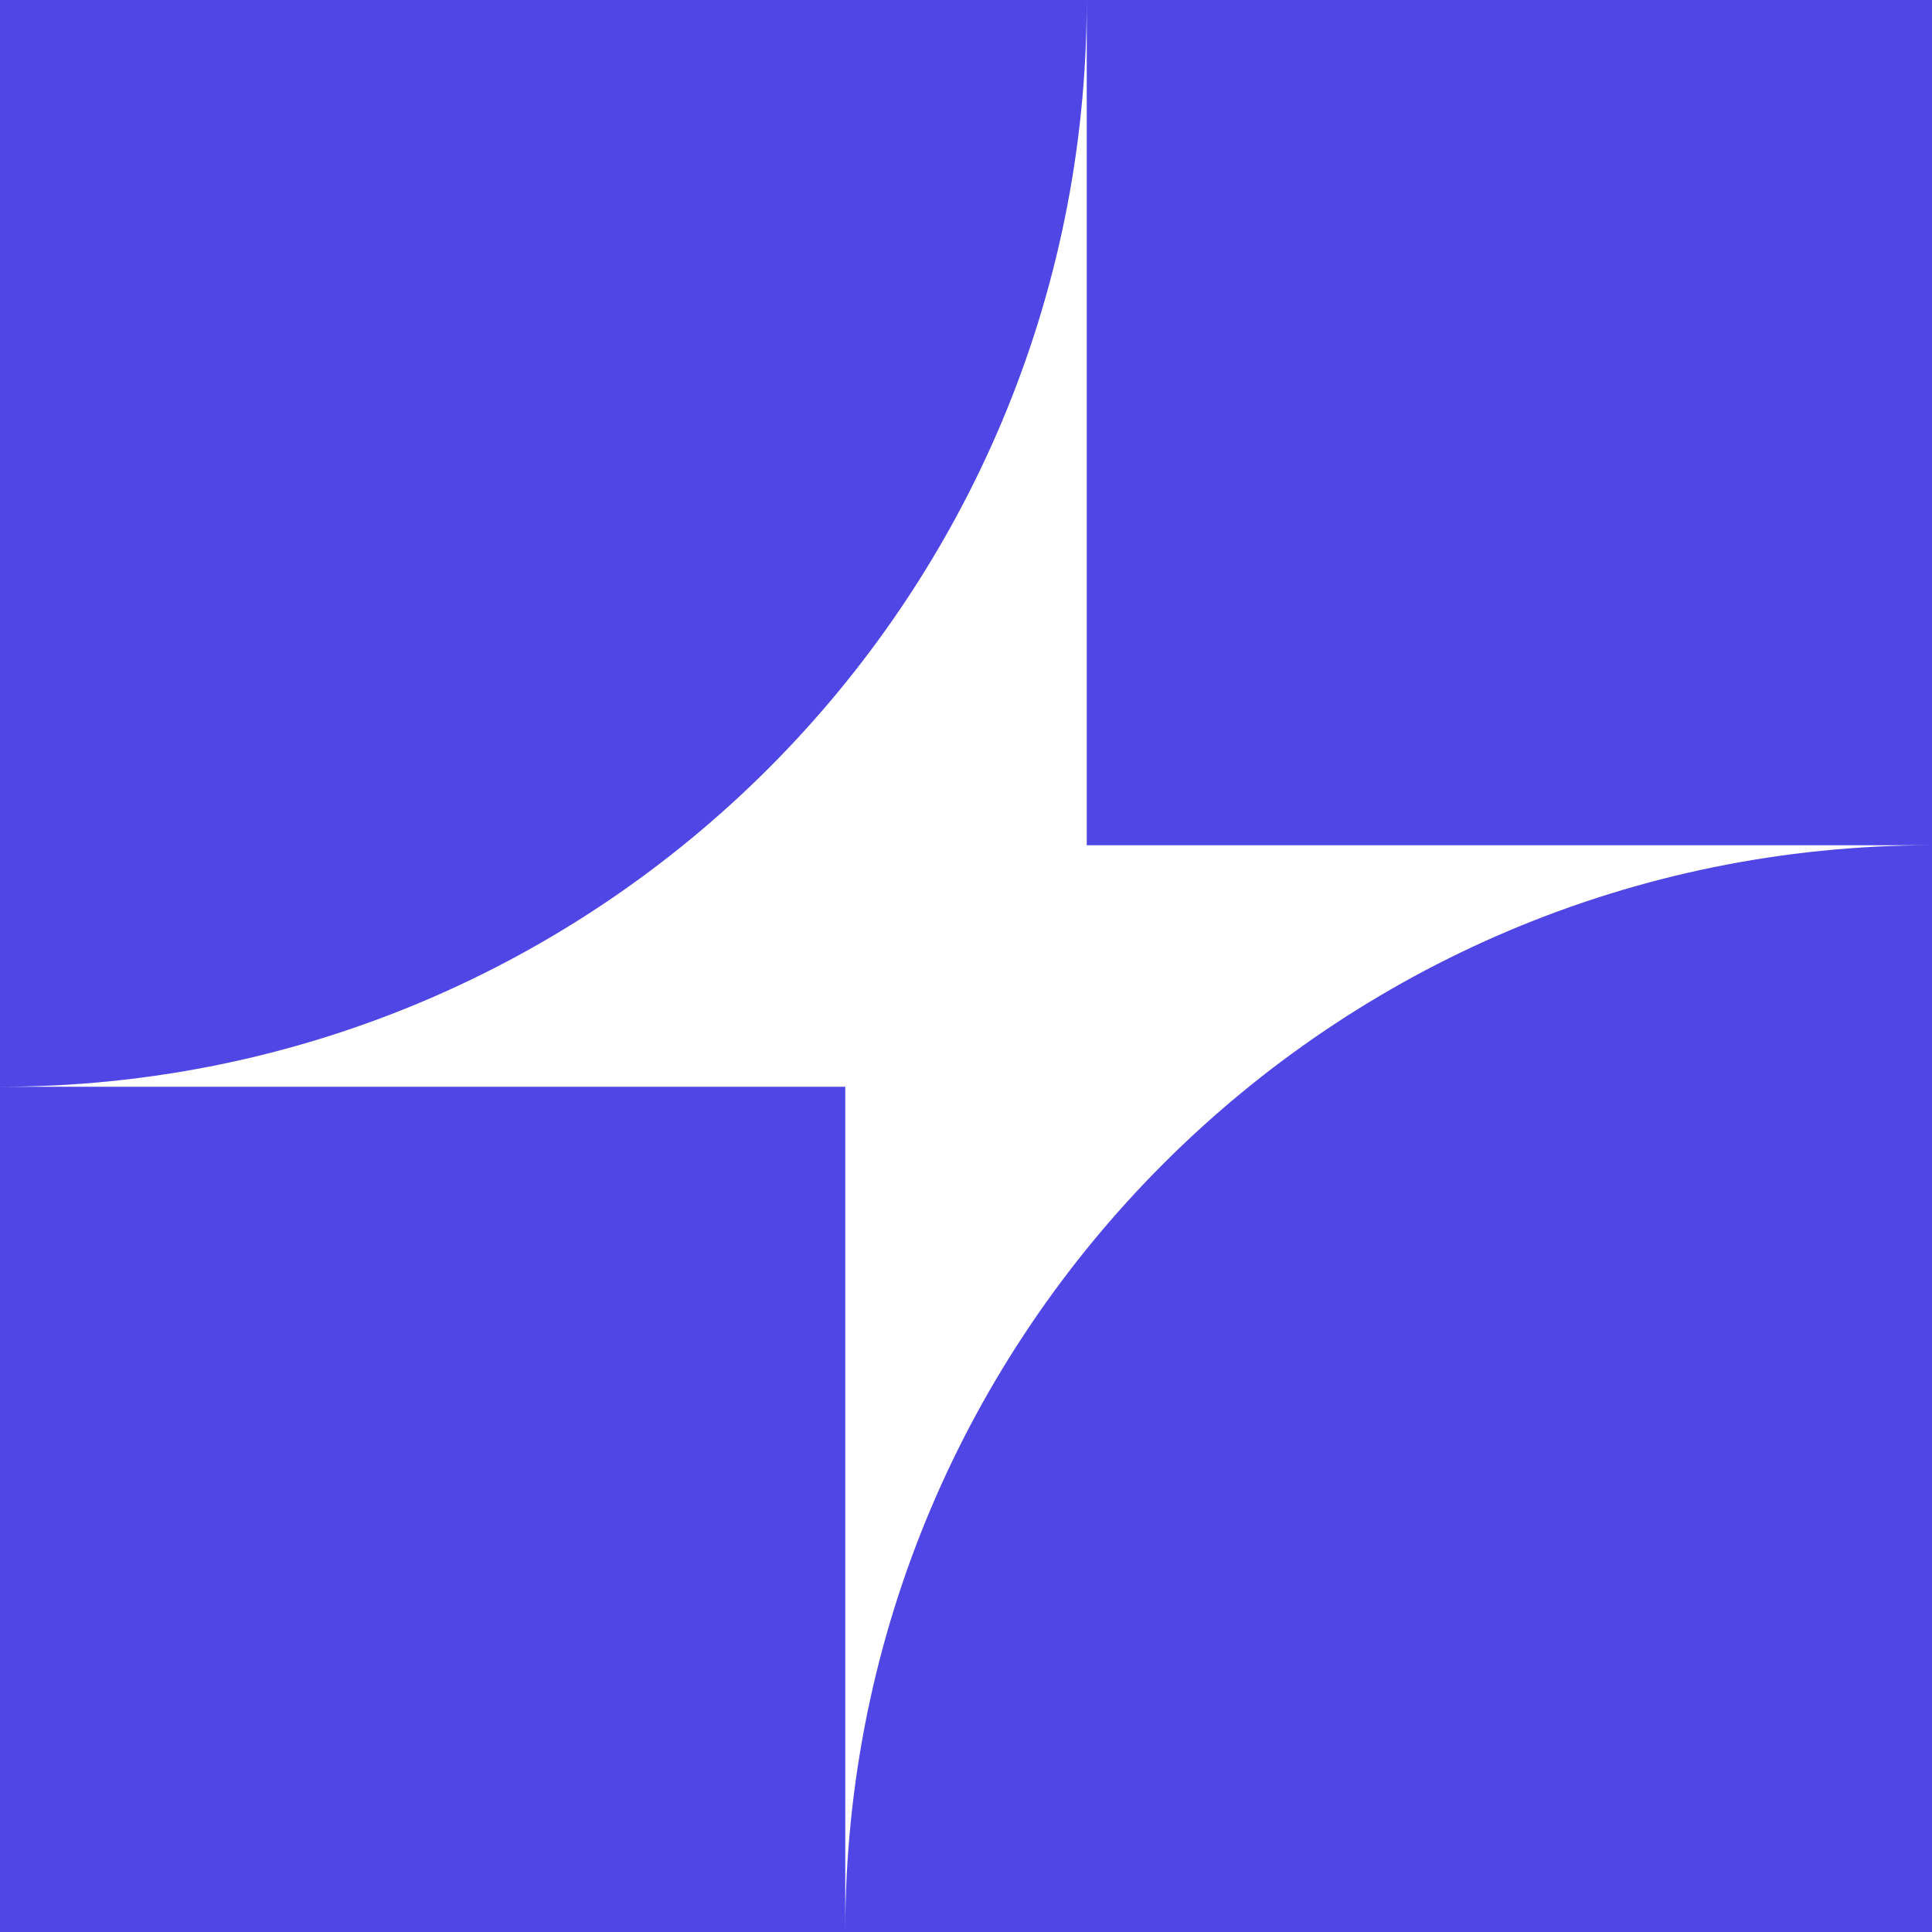 <svg xmlns="http://www.w3.org/2000/svg" version="1.1" xmlns:xlink="http://www.w3.org/1999/xlink" xmlns:svgjs="http://svgjs.dev/svgjs" width="512" height="512"><rect width="100%" height="100%" fill="#333333" stroke="none"/><svg xmlns="http://www.w3.org/2000/svg" viewBox="0 0 512 512">
  <rect x="0" y="0" width="512" height="512" fill="#fff"></rect>
  <path d="M512,0H0s0,288,0,288h0v224h224v-224H.01c159.05,0,287.98-128.94,287.99-287.99v223.99h224c-159.06,0-288,128.94-288,288h288s0-288,0-288h0V0Z" fill="#4f46e5"></path>
</svg><style>@media (prefers-color-scheme: light) { :root { filter: none; } }
@media (prefers-color-scheme: dark) { :root { filter: none; } }
</style></svg>
